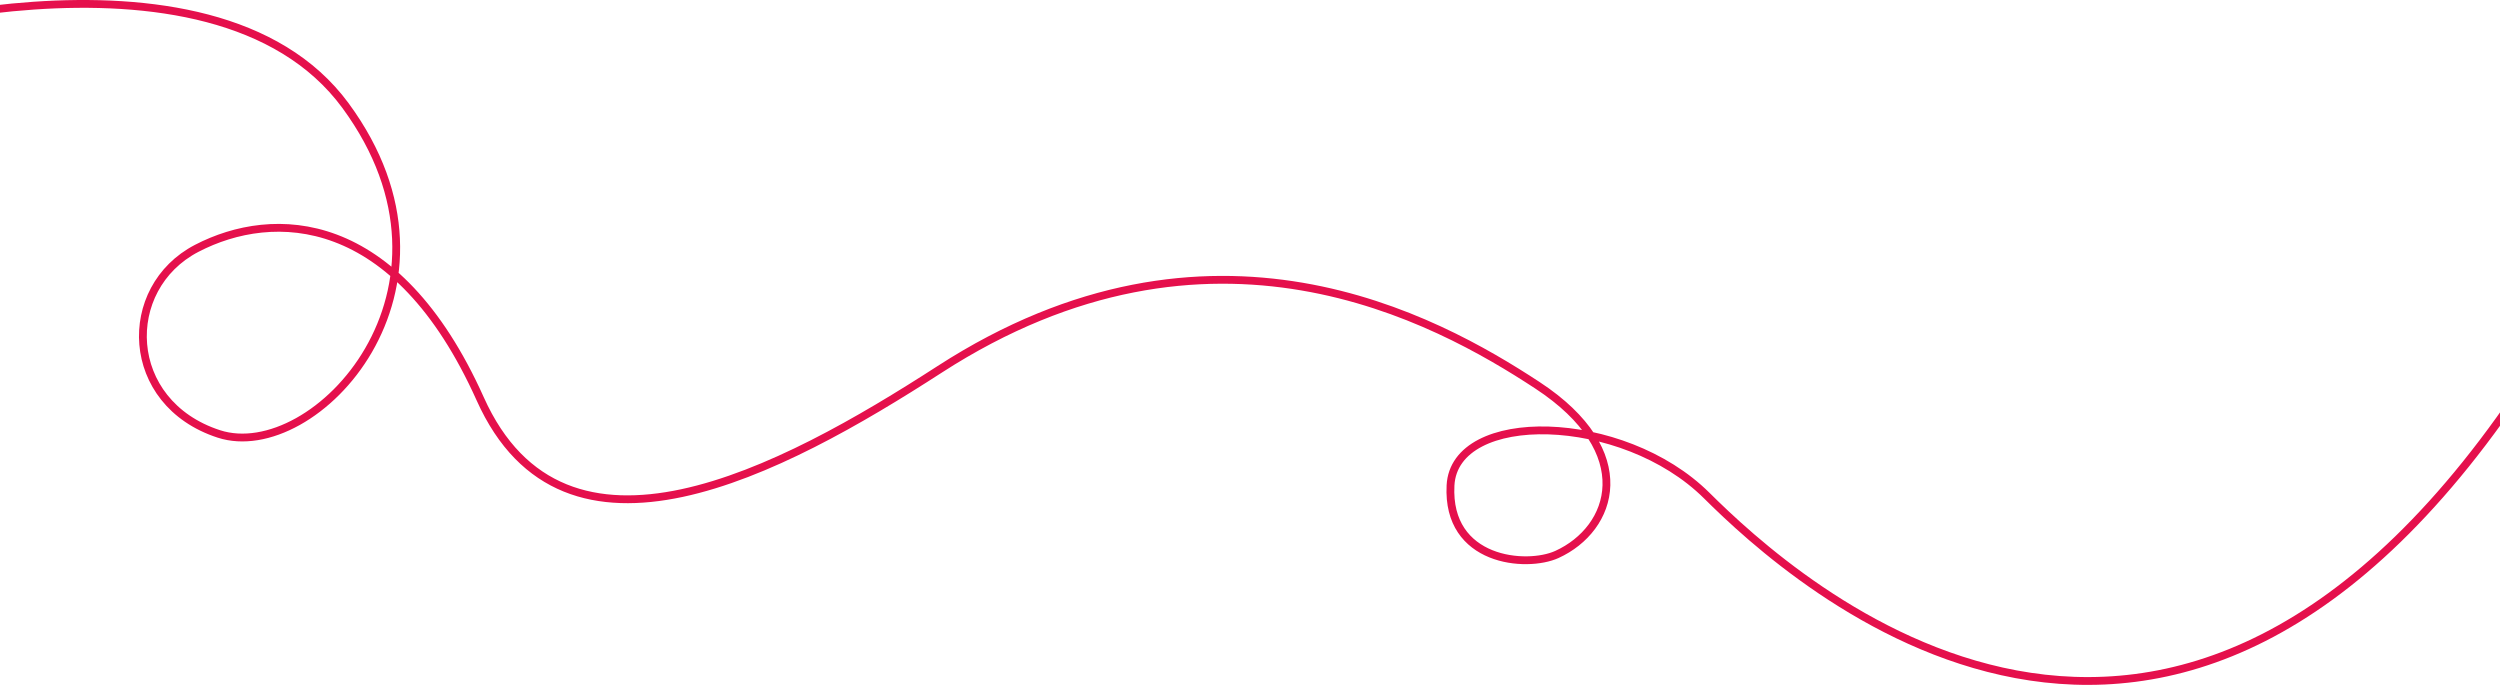 <svg width="1920" height="526" viewBox="0 0 1920 526" fill="none" xmlns="http://www.w3.org/2000/svg">
<path d="M-143 39.017C-133.876 31.194 161.994 -59.643 265.396 81.176C368.799 221.995 241.501 357.164 168.076 333.259C94.652 309.355 92.292 221.222 151.132 190.701C209.785 160.278 304.064 162.016 368.799 306.312C433.534 450.608 599.532 362.567 721.584 283.711C929.845 149.158 1102.47 244.566 1180.68 295.852C1258.88 347.138 1238.97 406.14 1195.68 425.834C1172.39 436.429 1110.96 431.484 1114 372.81C1117.04 314.135 1246.08 316.308 1310.81 380.633C1375.55 444.958 1667.89 714.519 1946 283.711" stroke="#E5104C" stroke-width="6"/>
</svg>
